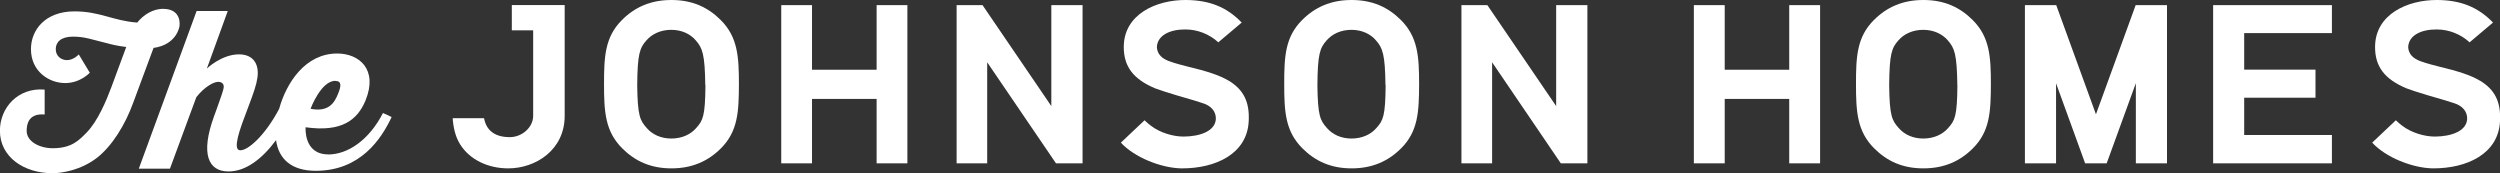 <?xml version="1.0" encoding="UTF-8"?><svg id="_レイヤー_2" xmlns="http://www.w3.org/2000/svg" viewBox="0 0 268.16 18.57"><rect x="0" y="0" width="268.16" height="18.57" fill="#333333" stroke="none"/><defs><style>.cls-1{fill:#fff;}</style></defs><g id="data"><path class="cls-1" d="m266,8.65c-.97-.58-2.34-1.02-4.35-1.5-.36-.09-1.37-.34-2.06-.6-.68-.26-1.24-.69-1.28-1.5.06-1.26,1.4-1.91,3.08-1.89,1.28,0,2.57.51,3.51,1.38l2.51-2.12c-1.6-1.66-3.45-2.4-5.98-2.42-3.19-.02-6.65,1.53-6.67,5.01-.02,2.15,1.05,3.49,3.35,4.46.31.13,1.33.46,2.37.77.24.07,1.09.31,1.75.51.69.21,1.2.38,1.31.43.85.38,1.15,1.04,1.09,1.67-.13,1.21-1.67,1.79-3.46,1.8-1.16,0-2.55-.44-3.48-1.15-.25-.19-.49-.38-.7-.6l-2.54,2.4c1.45,1.58,4.29,2.71,6.46,2.76h.12c3.55,0,6.94-1.53,7.13-5.02.12-2.12-.56-3.43-2.15-4.39"/><polygon class="cls-1" points="250.13 3.55 250.13 .55 237.39 .55 237.39 17.52 250.13 17.52 250.13 14.48 240.72 14.48 240.72 10.48 248.37 10.48 248.37 7.47 240.72 7.47 240.72 3.55 250.13 3.55"/><path class="cls-1" d="m206.31,0c-2.23,0-3.93.77-5.31,2.15-1.82,1.82-1.92,3.91-1.92,6.88,0,2.97.13,5.06,1.95,6.88,1.38,1.38,3.05,2.15,5.28,2.15s3.93-.77,5.31-2.15c1.82-1.82,1.92-3.91,1.93-6.88,0-2.97-.13-5.06-1.95-6.88C210.22.77,208.54,0,206.31,0m3.65,9.13c-.03,3.32-.26,3.79-1,4.61-.59.68-1.53,1.12-2.66,1.12s-2.04-.44-2.63-1.12c-.73-.82-.99-1.29-1.03-4.61h0c.03-3.32.26-3.99,1-4.81.59-.68,1.53-1.12,2.65-1.12s2.04.44,2.63,1.12c.73.82.99,1.5,1.03,4.81h0Z"/><polygon class="cls-1" points="191.92 7.48 185 7.48 185 .55 181.69 .55 181.69 17.52 185 17.52 185 10.61 191.92 10.61 191.92 17.52 195.23 17.52 195.23 .55 191.92 .55 191.92 7.48"/><polygon class="cls-1" points="220.54 8.93 223.66 17.52 225.97 17.52 229.1 8.92 229.1 17.52 232.44 17.52 232.44 .55 229.08 .55 224.82 12.26 220.56 .55 217.2 .55 217.2 17.52 220.54 17.52 220.54 8.93"/><path class="cls-1" d="m35.2,16.56c-2.66,0-2.42-2.91-2.42-2.91,3.88.55,5.56-.78,6.43-2.88,1.35-3.32-.67-5.03-3.04-5.03-3.4,0-5.44,3.1-6.23,5.94-1.49,2.83-3.31,4.44-4.15,4.44-.36,0-.75-.3.21-2.95l1.02-2.74c.44-1.2.63-1.98.63-2.6,0-1.22-.69-2-2.02-2-1.86,0-3.44,1.52-3.44,1.52l2.24-6.17h-3.34l-6.2,16.91h3.34l2.83-7.67c.88-1.11,1.85-1.64,2.35-1.64.34,0,.59.18.59.51,0,.34-.33,1.18-.73,2.33l-.31.85c-1.47,4.03-.63,5.92,1.55,5.92,1.86,0,3.62-1.36,5.1-3.36.28,2.04,1.67,3.29,4.26,3.29,4.79,0,7.03-3.41,8.14-5.77l-.93-.43c-1.49,2.9-3.76,4.45-5.9,4.45m.8-7.89c.71,0,.59.62.31,1.31-.42,1.08-1.05,2.05-2.98,1.68,0,0,1.11-3,2.66-3"/><path class="cls-1" d="m19.25,2.81s.32-1.81-1.69-1.86c-1.16-.03-2.19.66-2.84,1.47-2.57-.18-3.99-1.2-6.73-1.2-3.17,0-4.67,2.02-4.67,4.05,0,2.39,1.94,3.64,3.67,3.64,1.64,0,2.64-1.11,2.64-1.11l-1.18-1.96s-.55.61-1.27.61c-.57,0-1.2-.39-1.2-1.18,0-.75.55-1.34,1.84-1.34s1.9.28,4.06.81c0,0,.61.17,1.66.3l-1.61,4.35c-.51,1.37-1.45,3.63-2.66,4.85-.77.77-1.56,1.66-3.61,1.66-1.41,0-2.8-.71-2.8-1.86,0-.73.2-1.9,1.93-1.76v-2.67c-2.88-.24-4.8,1.96-4.8,4.41,0,2.84,2.6,4.56,5.65,4.56.87,0,3-.28,4.78-1.67,1.62-1.27,3.02-3.55,3.86-5.87l2.19-5.9c2.51-.35,2.78-2.31,2.78-2.31"/><polygon class="cls-1" points="94.03 7.48 87.1 7.48 87.1 .55 83.8 .55 83.8 17.52 87.1 17.52 87.1 10.61 94.03 10.61 94.03 17.52 97.33 17.52 97.33 .55 94.03 .55 94.03 7.48"/><polygon class="cls-1" points="112.77 11.38 105.39 .55 102.61 .55 102.61 17.52 105.89 17.52 105.89 6.68 113.27 17.52 116.12 17.52 116.12 .55 112.77 .55 112.77 11.38"/><path class="cls-1" d="m72.02,0c-2.23,0-3.93.77-5.31,2.15-1.82,1.82-1.92,3.91-1.92,6.88,0,2.97.13,5.06,1.95,6.88,1.38,1.38,3.06,2.15,5.28,2.15s3.93-.77,5.31-2.15c1.82-1.82,1.92-3.91,1.93-6.88,0-2.97-.13-5.06-1.95-6.88C75.93.77,74.25,0,72.02,0m3.65,9.13c-.03,3.32-.26,3.79-1,4.61-.59.68-1.53,1.12-2.66,1.12s-2.04-.44-2.63-1.12c-.73-.82-.99-1.29-1.03-4.61h0c.03-3.32.26-3.99,1-4.81.59-.68,1.53-1.12,2.65-1.12s2.04.44,2.62,1.12c.73.82.99,1.5,1.03,4.81h0Z"/><path class="cls-1" d="m144.98,0c-2.23,0-3.93.77-5.31,2.15-1.82,1.82-1.92,3.91-1.92,6.88,0,2.97.13,5.06,1.95,6.88,1.38,1.38,3.06,2.15,5.28,2.15s3.93-.77,5.31-2.15c1.82-1.82,1.92-3.91,1.93-6.88,0-2.97-.13-5.06-1.95-6.88C148.89.77,147.21,0,144.98,0m3.65,9.13c-.03,3.32-.26,3.79-1,4.61-.59.68-1.53,1.12-2.66,1.12s-2.04-.44-2.63-1.12c-.73-.82-.99-1.29-1.03-4.61h0c.03-3.32.26-3.99,1-4.81.59-.68,1.53-1.12,2.65-1.12s2.04.44,2.62,1.12c.73.82.99,1.5,1.03,4.81h0Z"/><path class="cls-1" d="m131.78,8.65c-.97-.58-2.34-1.02-4.35-1.5-.36-.09-1.37-.34-2.06-.6-.68-.26-1.24-.69-1.28-1.5.06-1.26,1.4-1.91,3.08-1.89,1.28,0,2.57.51,3.51,1.38l2.51-2.12C131.59.76,129.75.02,127.21,0c-3.19-.02-6.65,1.53-6.67,5.01-.01,2.15,1.05,3.49,3.35,4.46.31.13,1.34.46,2.37.77.24.07,1.09.31,1.75.51.69.21,1.2.38,1.31.43.85.38,1.15,1.04,1.09,1.67-.13,1.21-1.67,1.79-3.46,1.8-1.16,0-2.55-.44-3.48-1.15-.25-.19-.49-.38-.7-.6l-2.54,2.4c1.45,1.58,4.29,2.71,6.46,2.76h.12c3.55,0,6.94-1.53,7.13-5.02.12-2.12-.56-3.43-2.15-4.39"/><polygon class="cls-1" points="166.92 11.38 159.54 .55 156.76 .55 156.76 17.52 160.05 17.52 160.05 6.68 167.42 17.52 170.27 17.52 170.27 .55 166.92 .55 166.92 11.38"/><path class="cls-1" d="m54.9.54v2.71h2.29v9.18c0,1.21-1.17,2.28-2.51,2.28-1.57,0-2.51-.69-2.76-2.03h-3.36c0,.17.02.29.02.29.11,1.07.37,1.89.82,2.58,1.01,1.57,2.93,2.51,5.12,2.51,2.93,0,6.05-1.97,6.05-5.63V.54h-5.66Z"/></g></svg>